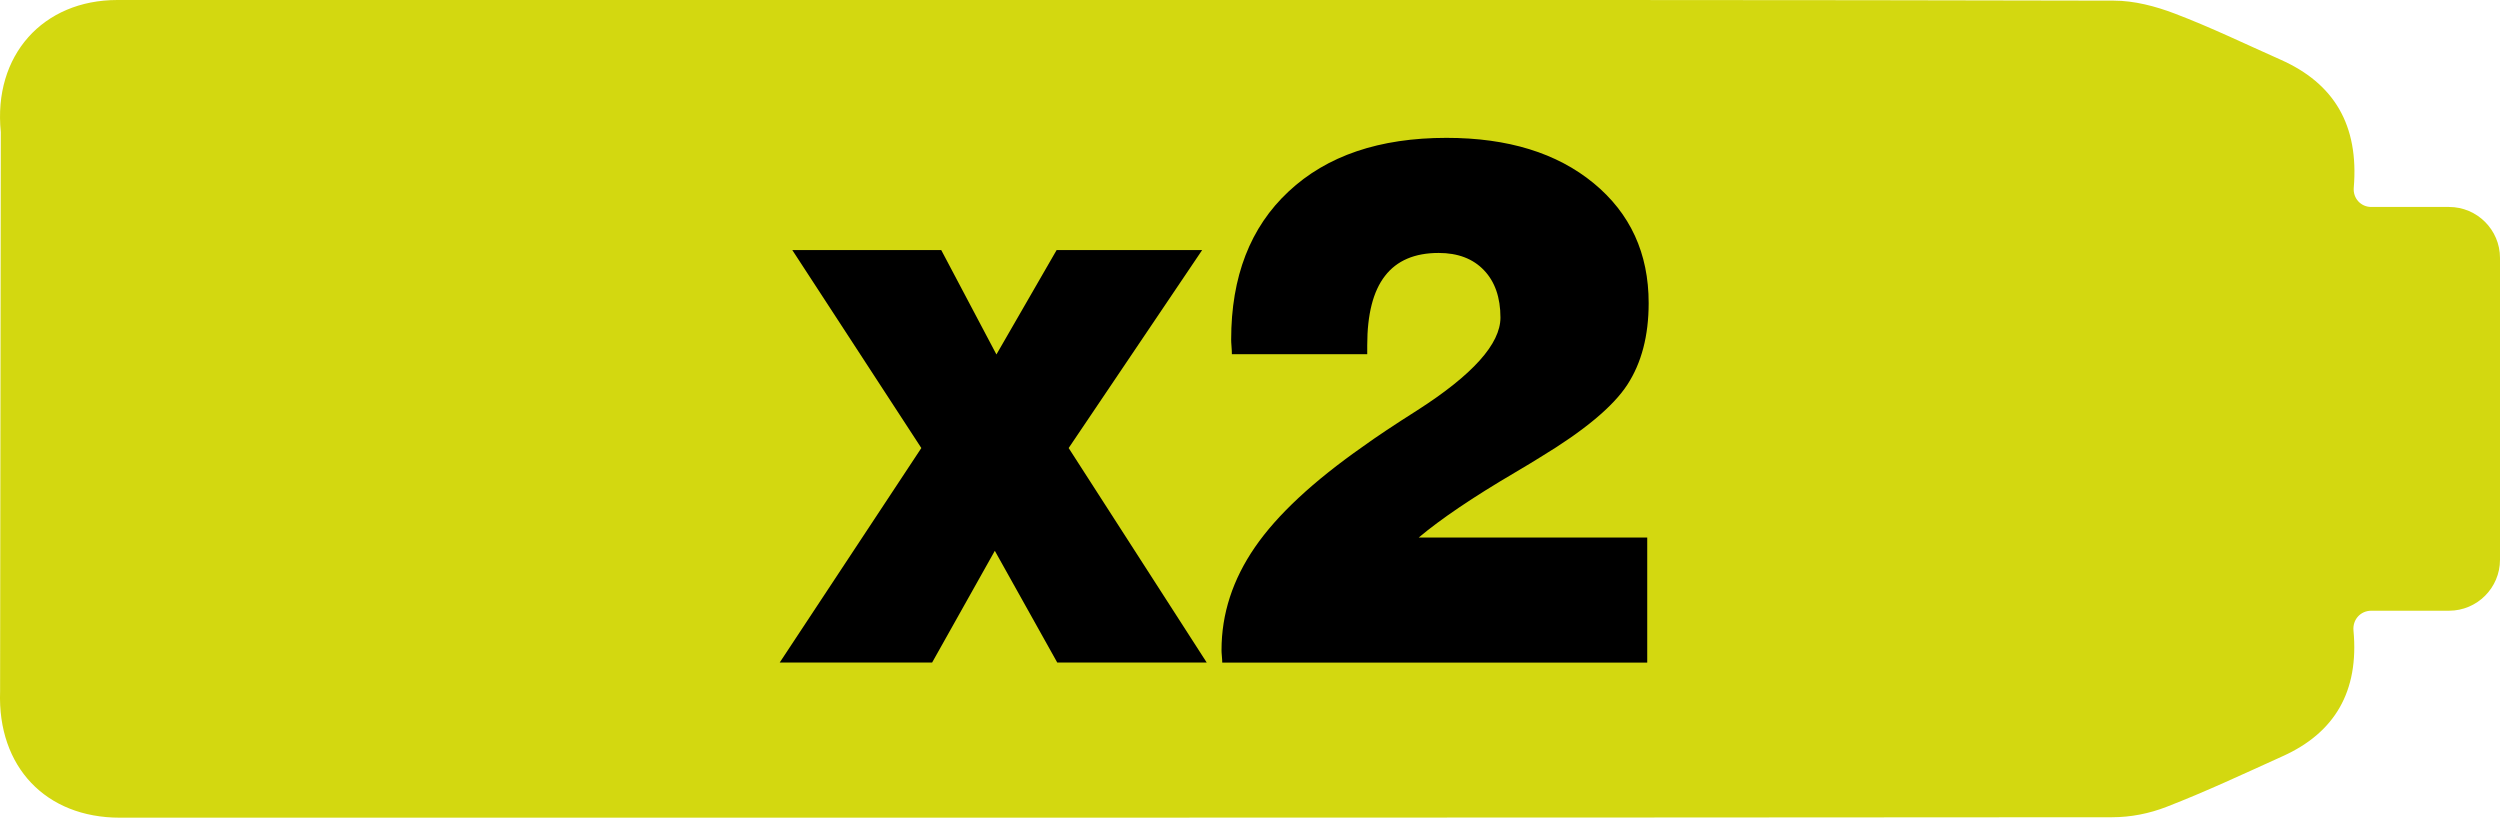 <?xml version="1.0" encoding="UTF-8"?><svg id="Layer_1" xmlns="http://www.w3.org/2000/svg" viewBox="0 0 280 91.59"><defs><style>.cls-1,.cls-2{stroke-width:0px;}.cls-2{fill:#d3d810;}</style></defs><path class="cls-2" d="m274.29,23.18h-8.71c-1.17,0-2.05-.97-1.96-2.14.59-7.04-2.2-11.69-8.18-14.35-3.94-1.75-7.84-3.64-11.87-5.17-2.15-.82-4.54-1.45-6.83-1.45C199.51-.02,162.28,0,125.05,0S50.45,0,13.15,0C4.82,0-.78,6.18.09,14.8L.01,77.44c-.3,8.45,5.12,14.14,13.41,14.14,74.38,0,148.76.01,223.14-.05,2.09,0,4.16-.41,6.11-1.17,4.41-1.71,8.69-3.72,13-5.67,5.79-2.61,8.56-7.22,7.92-14.07-.11-1.22.78-2.22,2-2.22h8.7c3.15,0,5.71-2.56,5.71-5.71V28.89c0-3.15-2.56-5.71-5.71-5.71Z"/><path class="cls-1" d="m87.33,74.2l15.86-24.02-14.45-22.17h16.68l6.18,11.69,6.74-11.69h16.3l-14.95,22.17,15.46,24.02h-16.74l-6.99-12.51-7.02,12.51h-17.06Z"/><path class="cls-1" d="m136.89,74.2c0-.16-.01-.39-.04-.7-.03-.3-.04-.54-.04-.69,0-4.06,1.25-7.9,3.74-11.52,2.49-3.62,6.53-7.38,12.1-11.28,1.46-1.06,3.49-2.41,6.09-4.06,6.21-3.98,9.31-7.44,9.31-10.38,0-2.25-.62-4.03-1.85-5.31-1.23-1.29-2.93-1.93-5.07-1.93-2.68,0-4.68.85-6.01,2.57-1.33,1.71-1.99,4.3-1.99,7.78v.99h-15.16c0-.21-.01-.5-.04-.86-.03-.36-.04-.61-.04-.77,0-7.06,2.14-12.59,6.43-16.59,4.28-4.01,10.18-6.01,17.69-6.01,6.87,0,12.36,1.69,16.47,5.07,4.11,3.38,6.17,7.86,6.17,13.43,0,3.66-.8,6.71-2.39,9.15-1.59,2.44-4.84,5.15-9.75,8.12-.58.37-1.53.94-2.83,1.71-4.7,2.76-8.29,5.19-10.78,7.28h25.59v14.01h-47.59Z"/></svg>